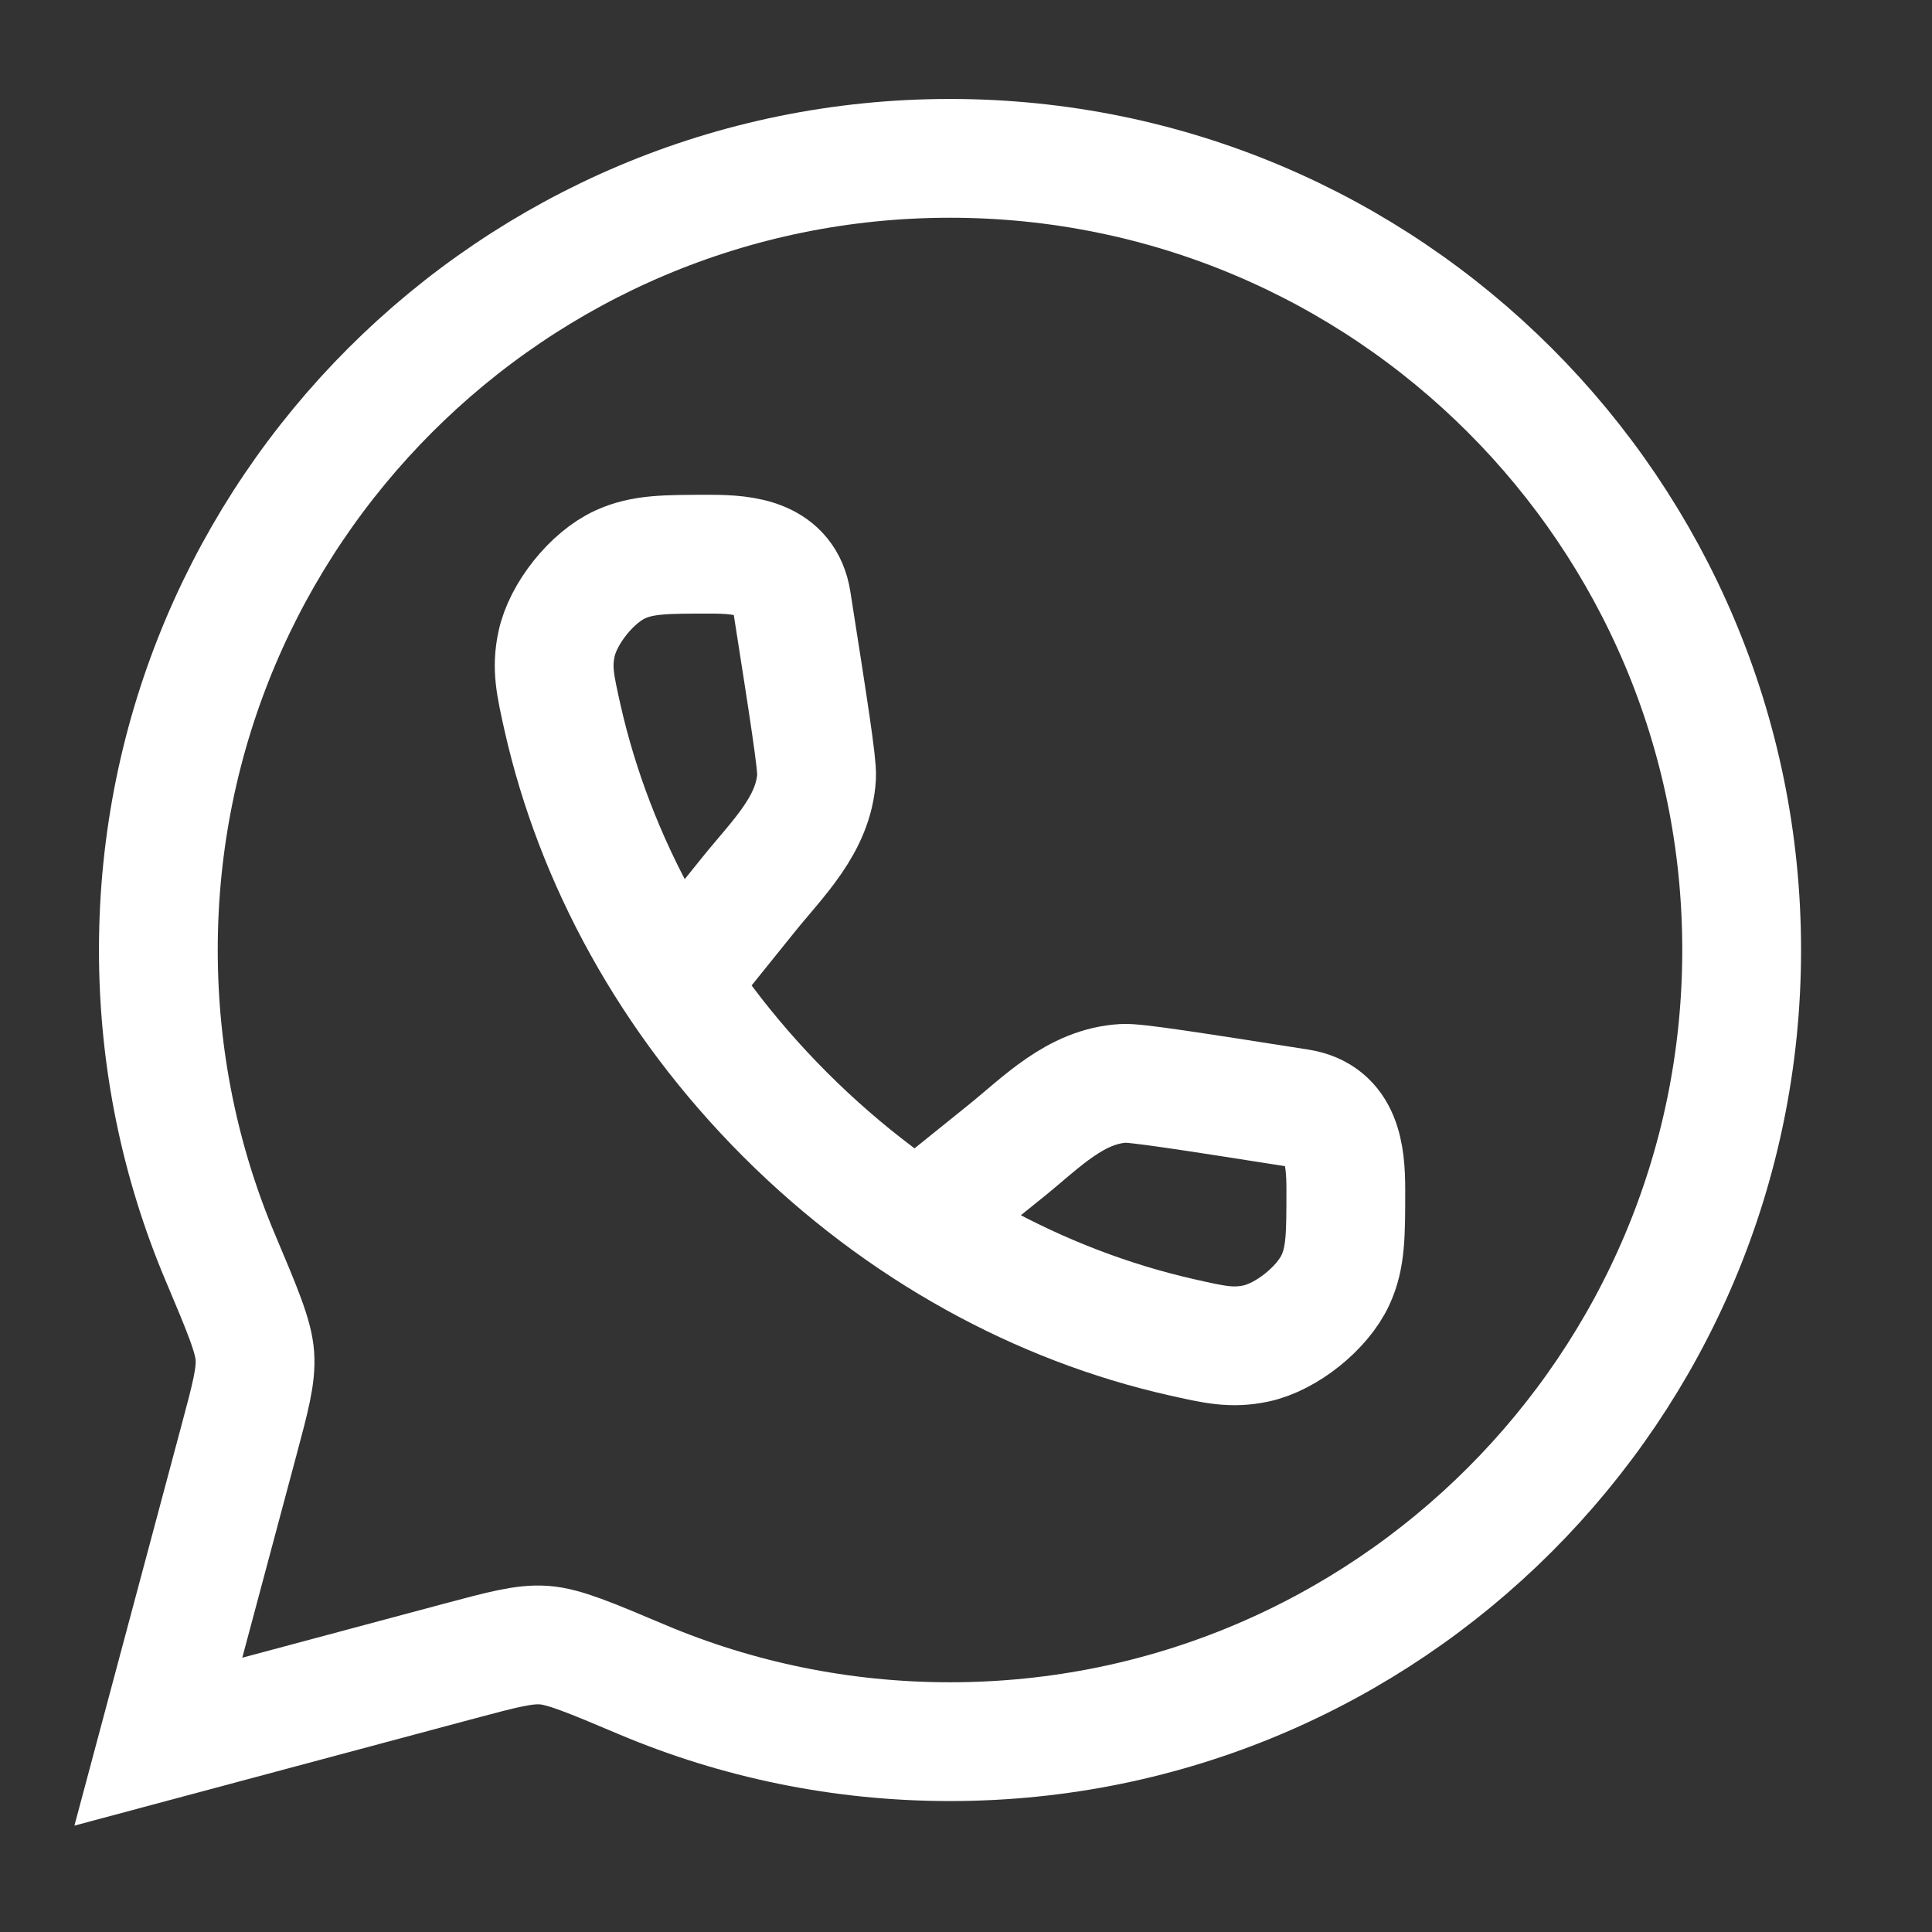 <?xml version="1.0" encoding="utf-8"?>
<svg xmlns="http://www.w3.org/2000/svg" fill="none" height="100%" overflow="visible" preserveAspectRatio="none" style="display: block;" viewBox="0 0 27 27" width="100%">
<rect x="0" y="0" width="27" height="27" fill="#333333" stroke="none"/>
<g id="whatsapp">
<path d="M13.276 24.34C19.386 24.34 24.34 19.386 24.34 13.276C24.34 7.166 19.386 2.213 13.276 2.213C7.166 2.213 2.213 7.166 2.213 13.276C2.213 14.802 2.521 16.255 3.08 17.577C3.388 18.308 3.543 18.673 3.562 18.95C3.581 19.226 3.5 19.529 3.337 20.137L2.213 24.34L6.415 23.215C7.023 23.053 7.327 22.971 7.603 22.991C7.879 23.01 8.244 23.164 8.975 23.473C10.297 24.031 11.751 24.34 13.276 24.34Z" id="Vector" stroke="white" stroke-width="1.66"/>
<path d="M9.501 13.694L10.465 12.497C10.871 11.993 11.373 11.523 11.412 10.851C11.422 10.682 11.303 9.92 11.064 8.397C10.971 7.799 10.412 7.745 9.928 7.745C9.297 7.745 8.981 7.745 8.668 7.888C8.272 8.068 7.866 8.577 7.777 9.003C7.706 9.34 7.759 9.572 7.863 10.037C8.309 12.009 9.354 13.958 10.974 15.578C12.595 17.198 14.543 18.244 16.516 18.689C16.98 18.794 17.213 18.846 17.55 18.776C17.976 18.687 18.484 18.28 18.665 17.884C18.808 17.571 18.808 17.256 18.808 16.625C18.808 16.141 18.754 15.582 18.155 15.488C16.632 15.249 15.871 15.13 15.701 15.14C15.029 15.179 14.56 15.681 14.056 16.087L12.859 17.051" id="Vector_2" stroke="white" stroke-width="1.66"/>
</g>
</svg>